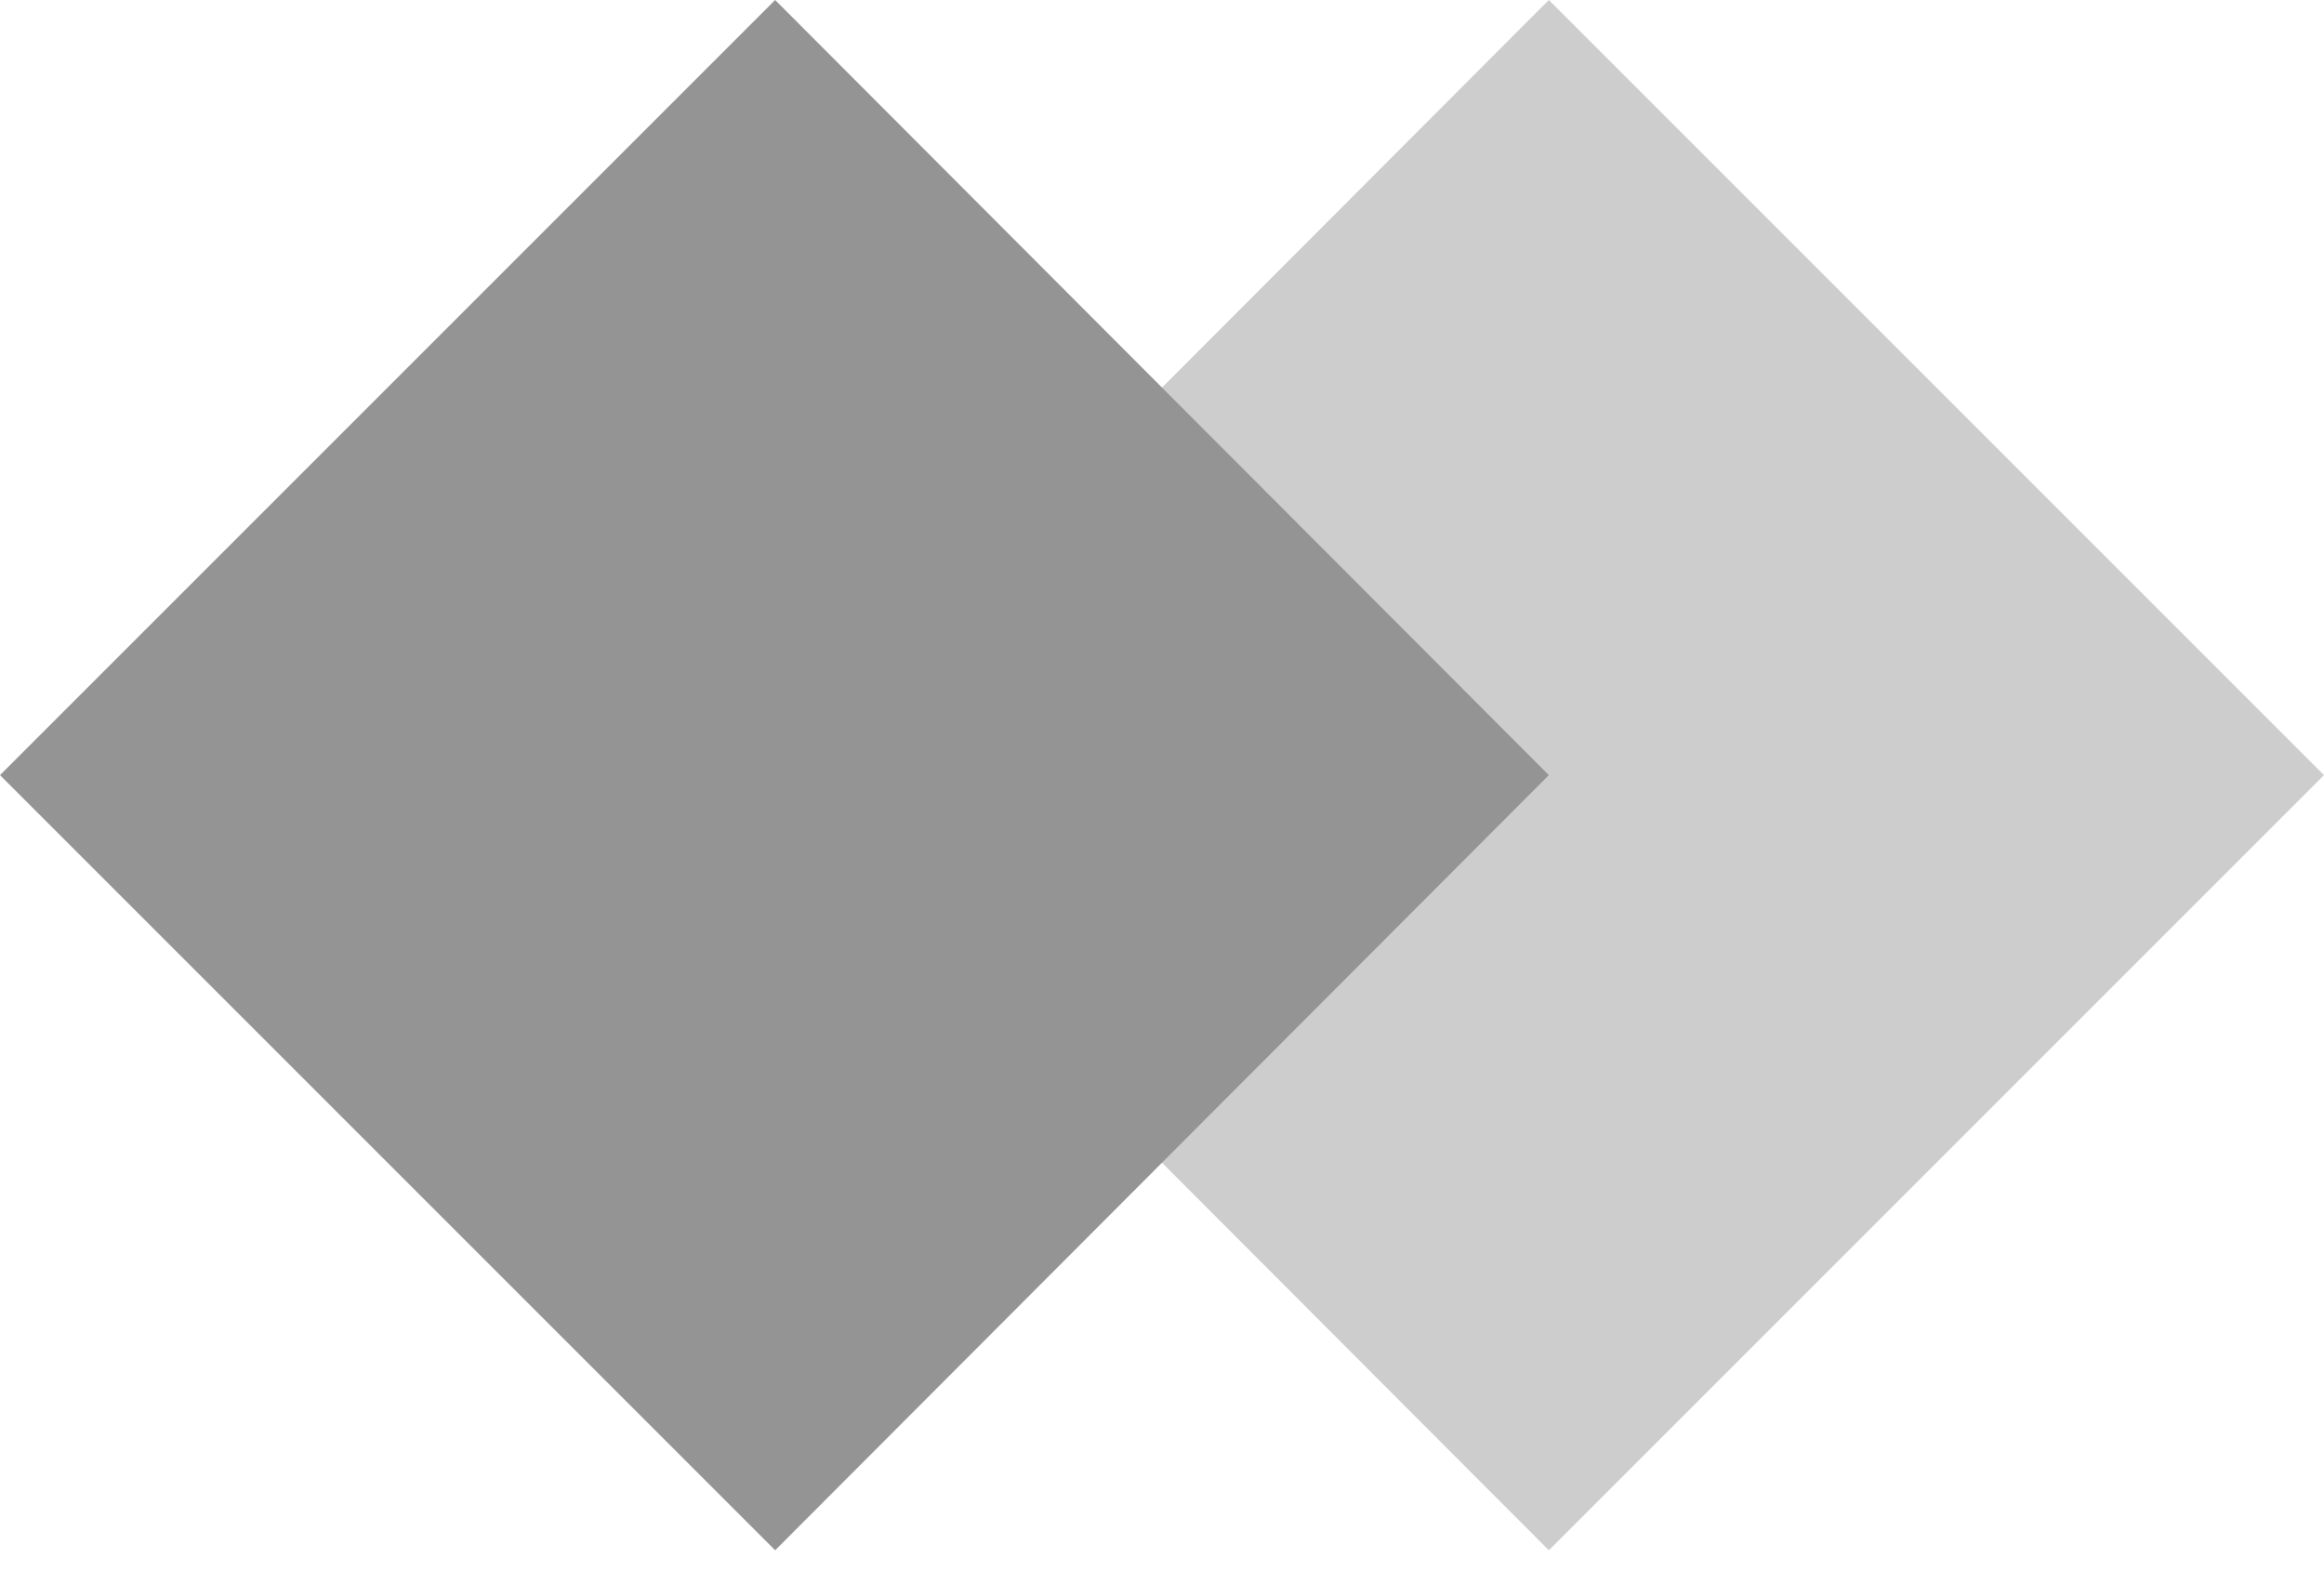 <svg width="105" height="71" viewBox="0 0 105 71" fill="none" xmlns="http://www.w3.org/2000/svg">
<path d="M35.022 35.022L69.978 0L105 35.022L69.978 70.044L35.022 35.022Z" fill="#CDCDCD"/>
<path d="M0 35.022L35.022 0L69.978 35.022L35.022 70.044L0 35.022Z" fill="#949494"/>
</svg>
